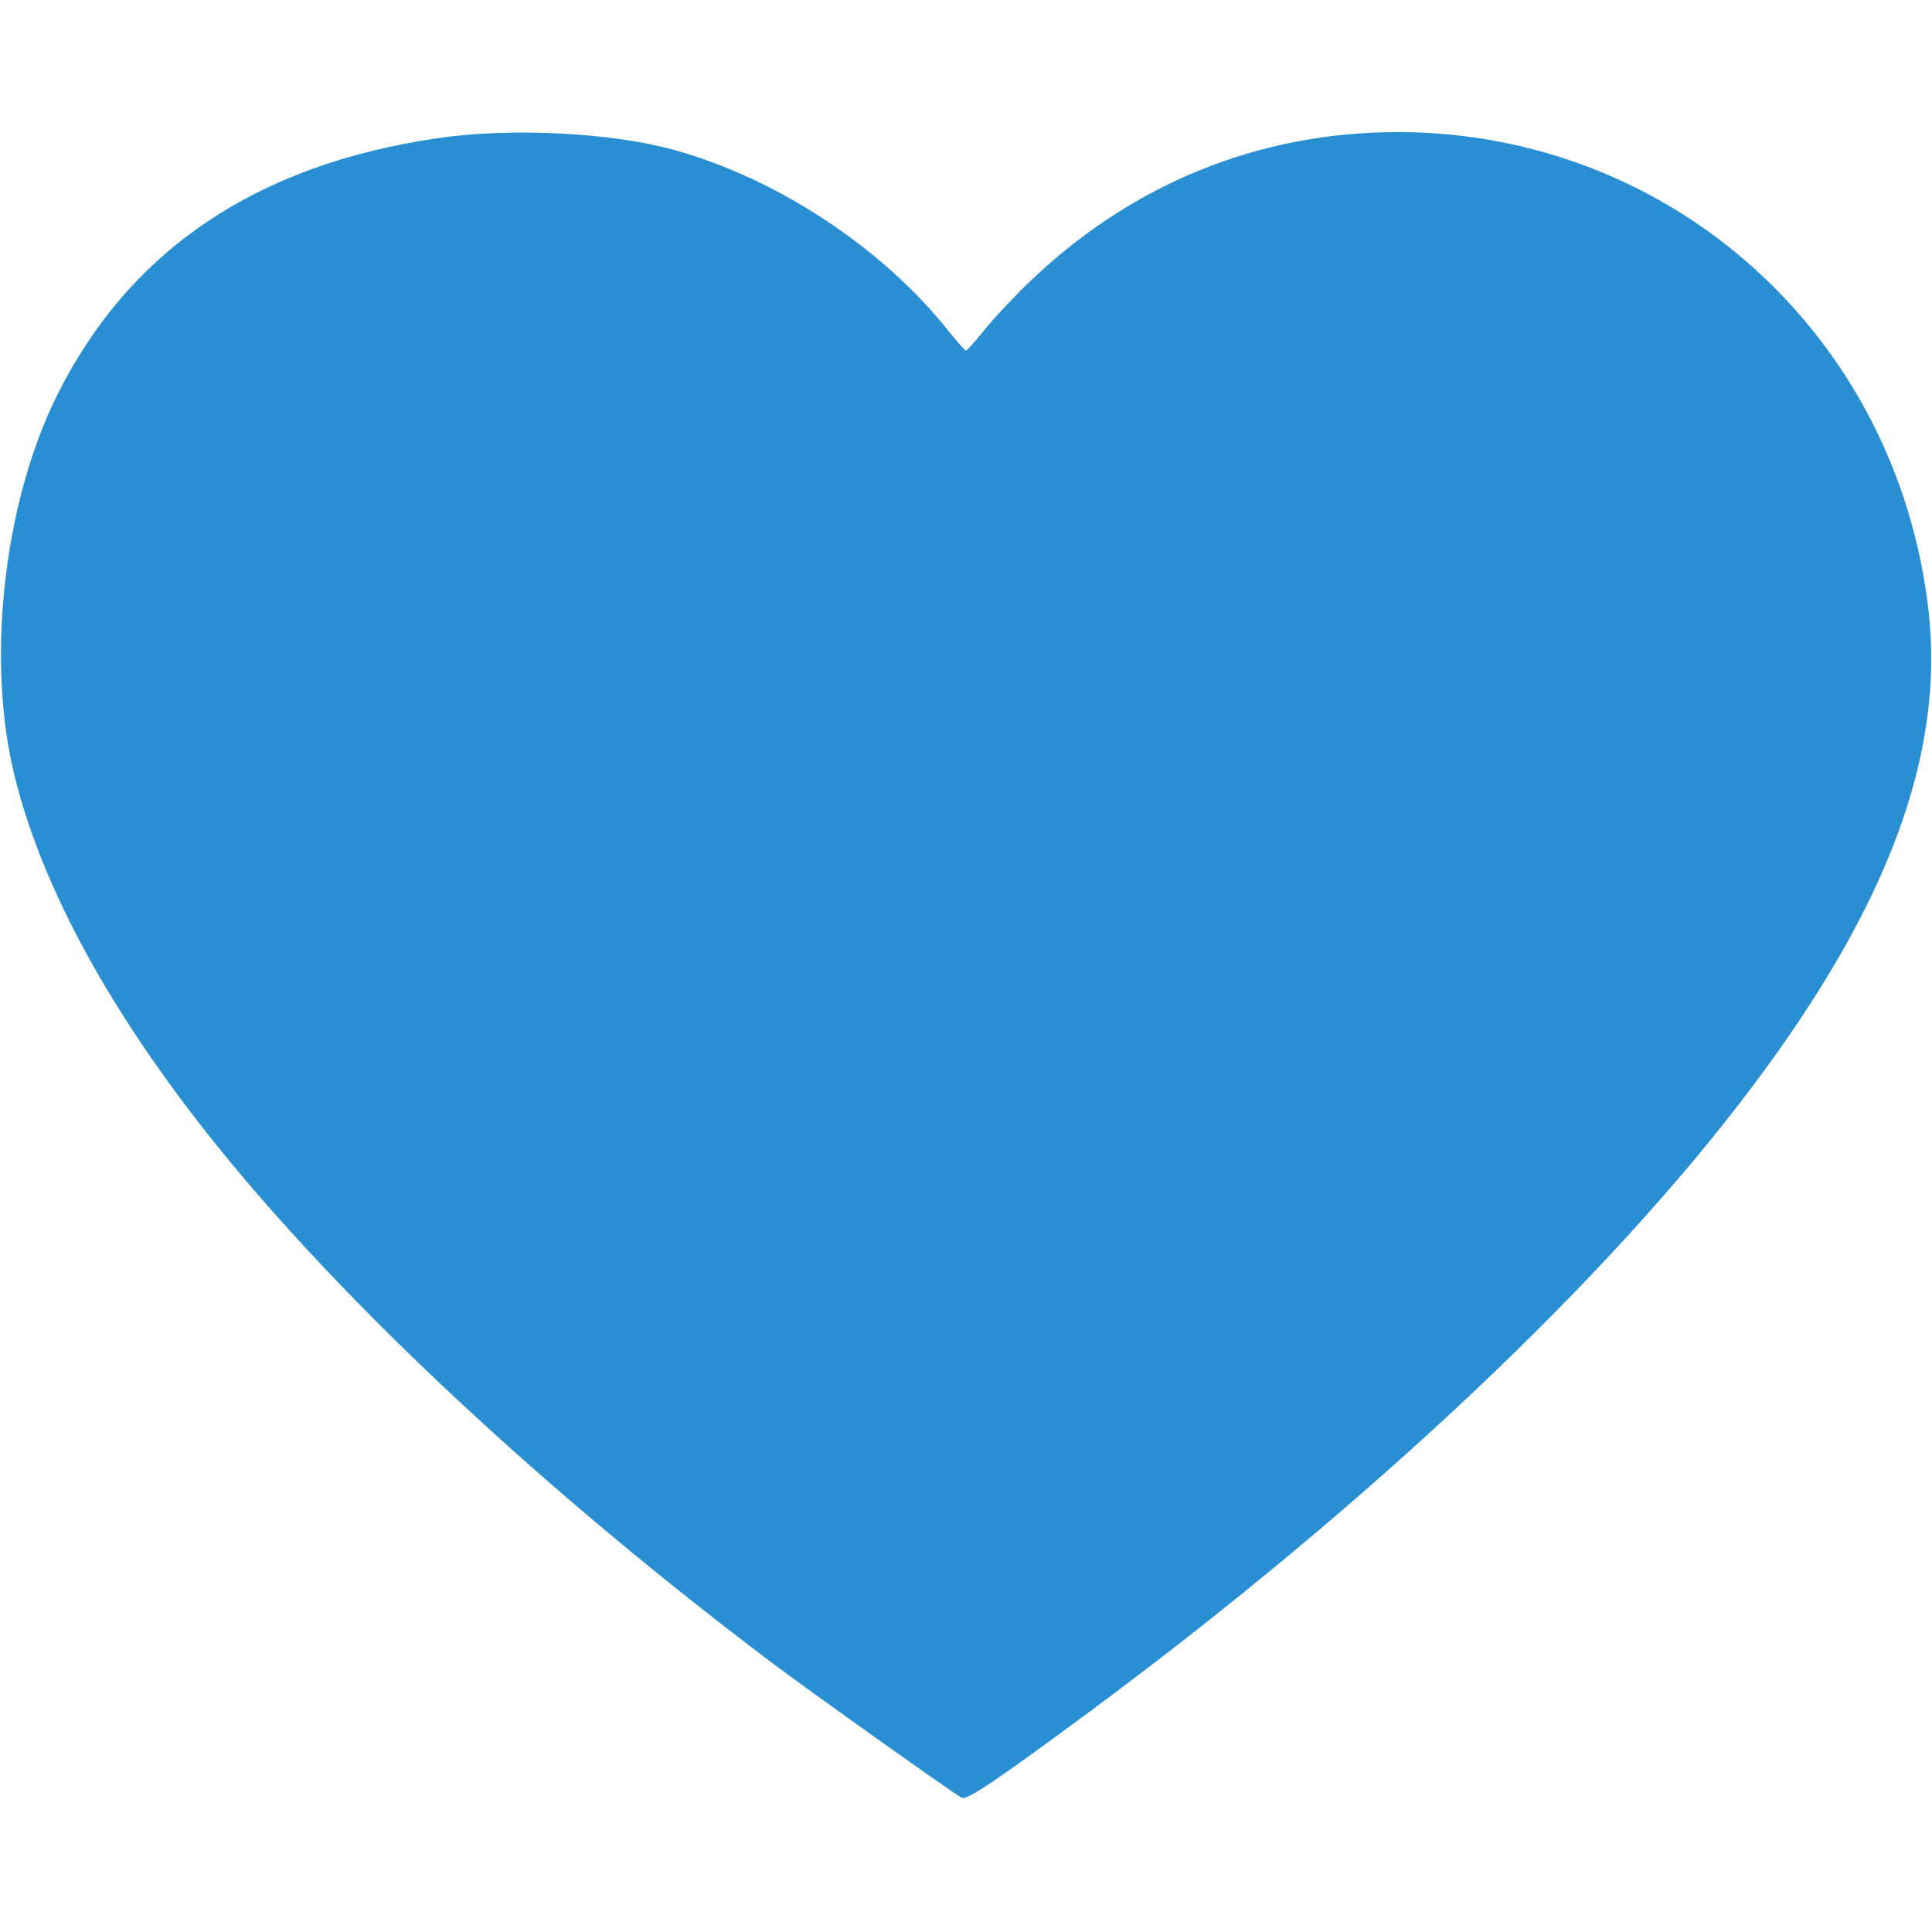 <?xml version="1.0" standalone="no"?>
<!DOCTYPE svg PUBLIC "-//W3C//DTD SVG 20010904//EN"
 "http://www.w3.org/TR/2001/REC-SVG-20010904/DTD/svg10.dtd">
<svg version="1.0" xmlns="http://www.w3.org/2000/svg"
 width="512pt" height="512pt" viewBox="0 0 512 512"
 preserveAspectRatio="xMidYMid meet">

<g transform="translate(0,512) scale(0.1,-0.1)"
fill="#298fd2" stroke="none">
<path d="M1161 4754 c-481 -70 -817 -296 -1009 -680 -143 -287 -190 -707 -112
-1016 75 -298 256 -627 534 -973 344 -427 874 -921 1471 -1371 101 -76 462
-333 503 -358 14 -8 87 41 352 237 731 543 1359 1135 1742 1645 362 481 511
883 469 1262 -82 729 -680 1269 -1406 1270 -373 0 -713 -140 -985 -405 -41
-40 -93 -96 -115 -124 -22 -27 -42 -50 -45 -50 -3 0 -23 23 -45 50 -173 220
-456 407 -730 482 -167 46 -431 59 -624 31z"/>
</g>
</svg>
